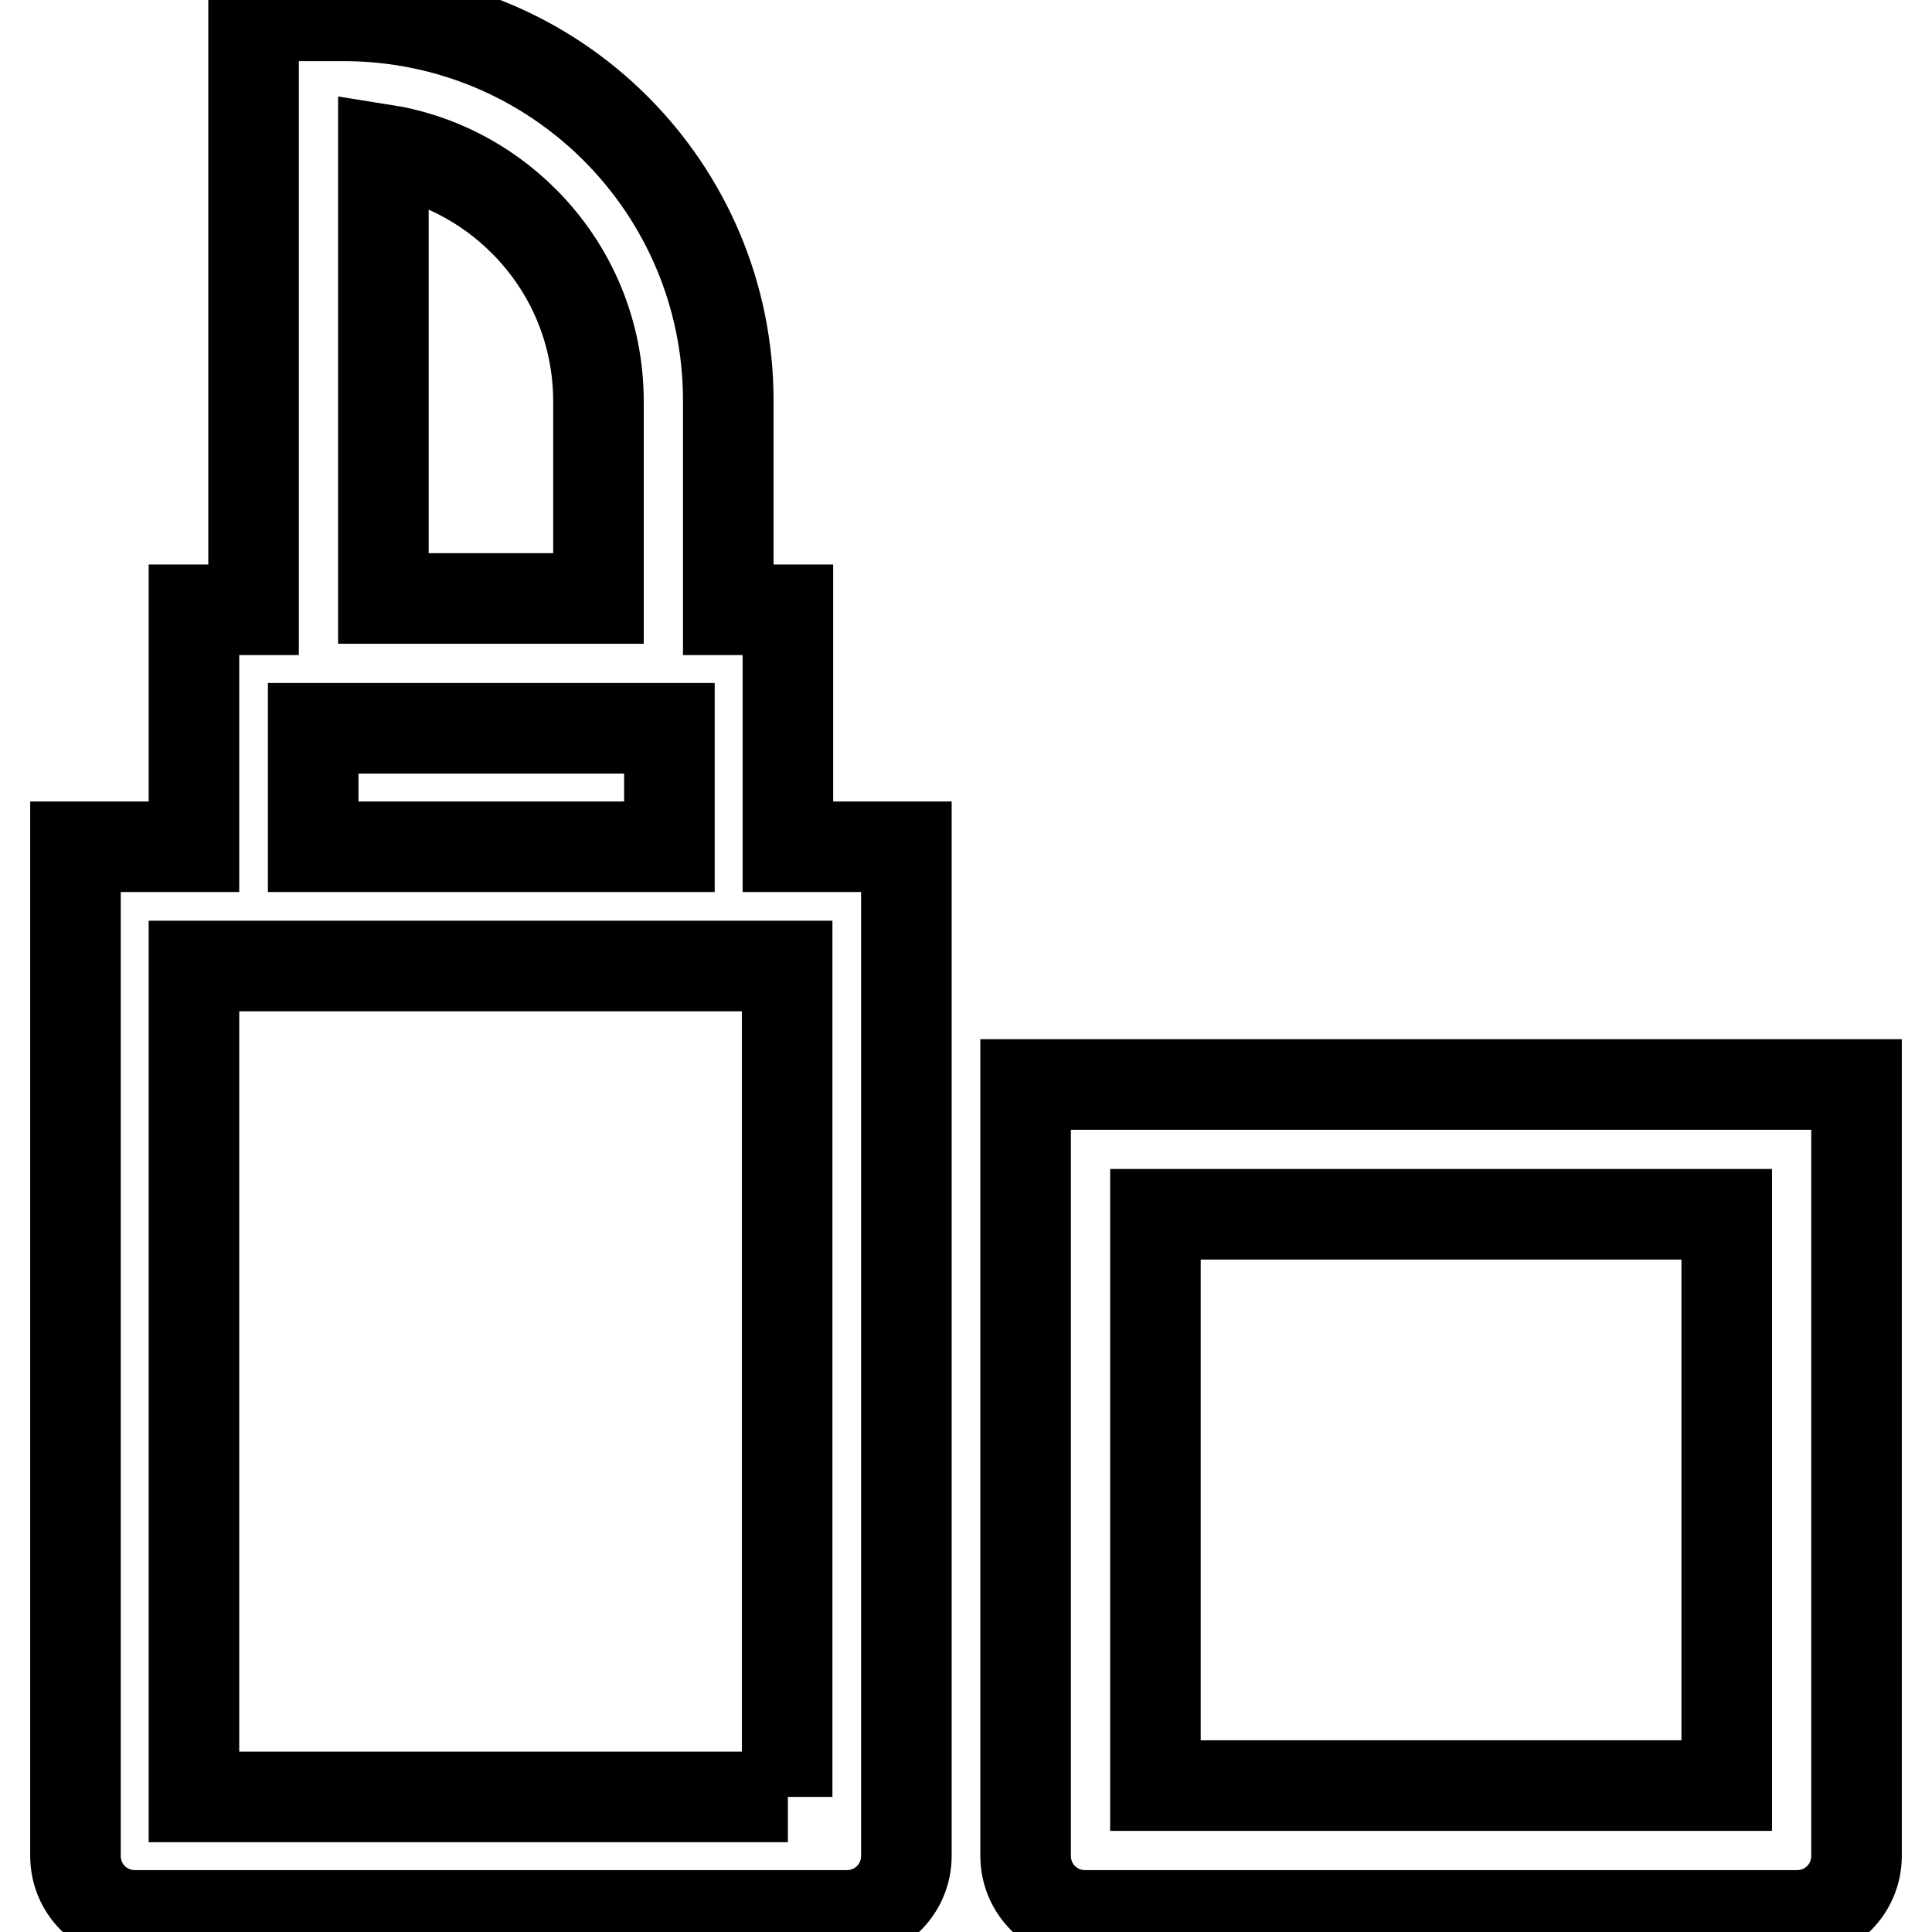 <?xml version="1.0" encoding="utf-8"?>
<!-- Svg Vector Icons : http://www.onlinewebfonts.com/icon -->
<!DOCTYPE svg PUBLIC "-//W3C//DTD SVG 1.1//EN" "http://www.w3.org/Graphics/SVG/1.1/DTD/svg11.dtd">
<svg version="1.1" xmlns="http://www.w3.org/2000/svg" xmlns:xlink="http://www.w3.org/1999/xlink" x="0px" y="0px" viewBox="0 0 256 256" enable-background="new 0 0 256 256" xml:space="preserve">
<g><g><path stroke-width="12" fill-opacity="0" stroke="#000000"  d="M104.4,96.5V80.8h-7.9V53.1c0-28.2-22.8-51-51-51H33.6v78.7h-7.9v15.7v15.7H10v133.7c0,4.4,3.5,7.9,7.9,7.9h94.3c4.4,0,7.9-3.5,7.9-7.9V112.2h-15.7V96.5z M50.8,19.8c7,1.1,13.5,4.4,18.6,9.5c6.4,6.4,9.9,14.9,9.9,23.9v26.1H50.8V19.8z M41.5,96.5h47.2v15.7H41.5V96.5z M104.4,238.1H25.7V128h78.6V238.1z"/><path stroke-width="12" fill-opacity="0" stroke="#000000"  d="M135.9,143.7v102.2c0,4.4,3.5,7.9,7.9,7.9h94.3c4.4,0,7.9-3.5,7.9-7.9V143.7H135.9L135.9,143.7z M228.8,236.6h-75.7v-75.7h75.7V236.6L228.8,236.6z"/></g></g>
</svg>